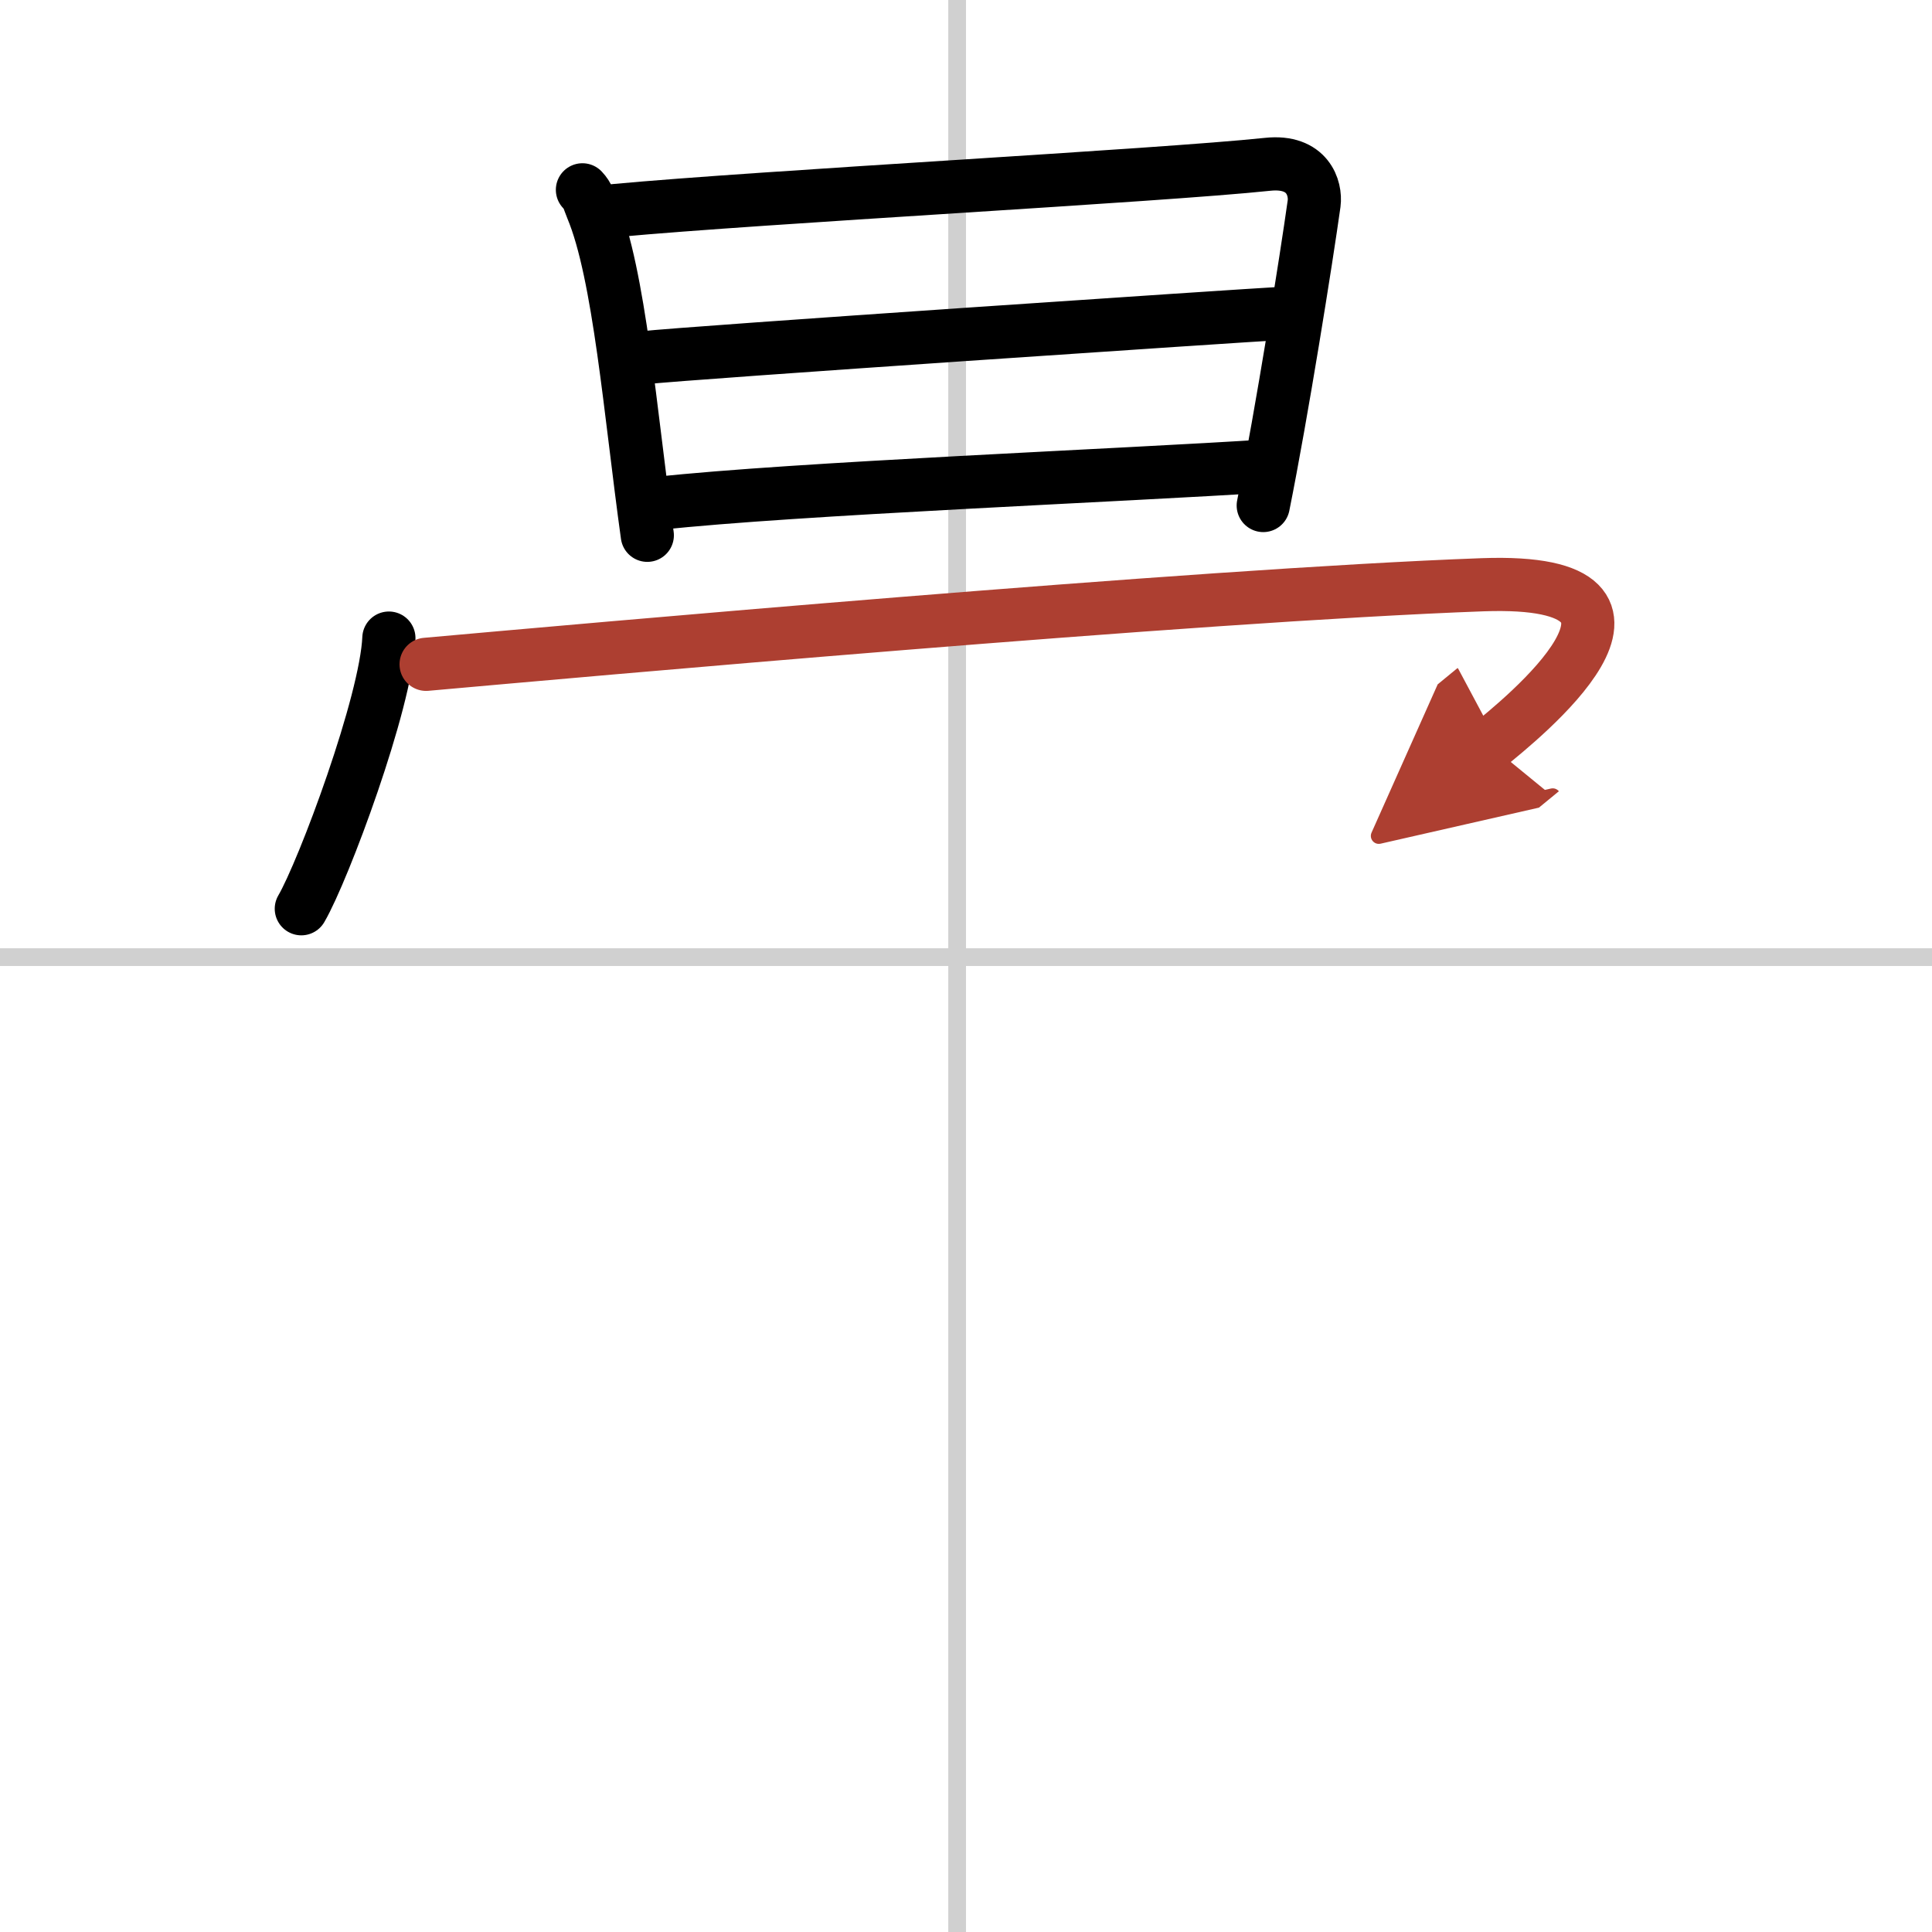<svg width="400" height="400" viewBox="0 0 109 109" xmlns="http://www.w3.org/2000/svg"><defs><marker id="a" markerWidth="4" orient="auto" refX="1" refY="5" viewBox="0 0 10 10"><polyline points="0 0 10 5 0 10 1 5" fill="#ad3f31" stroke="#ad3f31"/></marker></defs><g fill="none" stroke="#000" stroke-linecap="round" stroke-linejoin="round" stroke-width="3"><rect width="100%" height="100%" fill="#fff" stroke="#fff"/><line x1="54" x2="54" y2="109" stroke="#d0d0d0" stroke-width="1"/><line x2="109" y1="54" y2="54" stroke="#d0d0d0" stroke-width="1"/><path d="m32.86 10.71c0.34 0.36 0.35 0.6 0.54 1.05 1.55 3.7 2.16 11.54 3.12 18.44"/><path d="m34.69 11.88c8.27-0.77 30.66-1.96 36.83-2.61 2.27-0.24 2.73 1.36 2.62 2.21-0.43 3.09-1.83 11.88-2.87 17.04"/><path d="m36.24 20.19c2.7-0.3 33.87-2.39 36.1-2.51"/><path d="m37.12 28.4c7.66-0.84 26.28-1.58 34.5-2.12"/><path d="m21.94 36c-0.15 3.63-3.68 13.11-4.94 15.27"/><path d="m24.04 37.48c8.18-0.73 43.44-3.9 59.61-4.49 12.29-0.44 1.91 7.79 0.4 9.03" marker-end="url(#a)" stroke="#ad3f31"/></g></svg>

